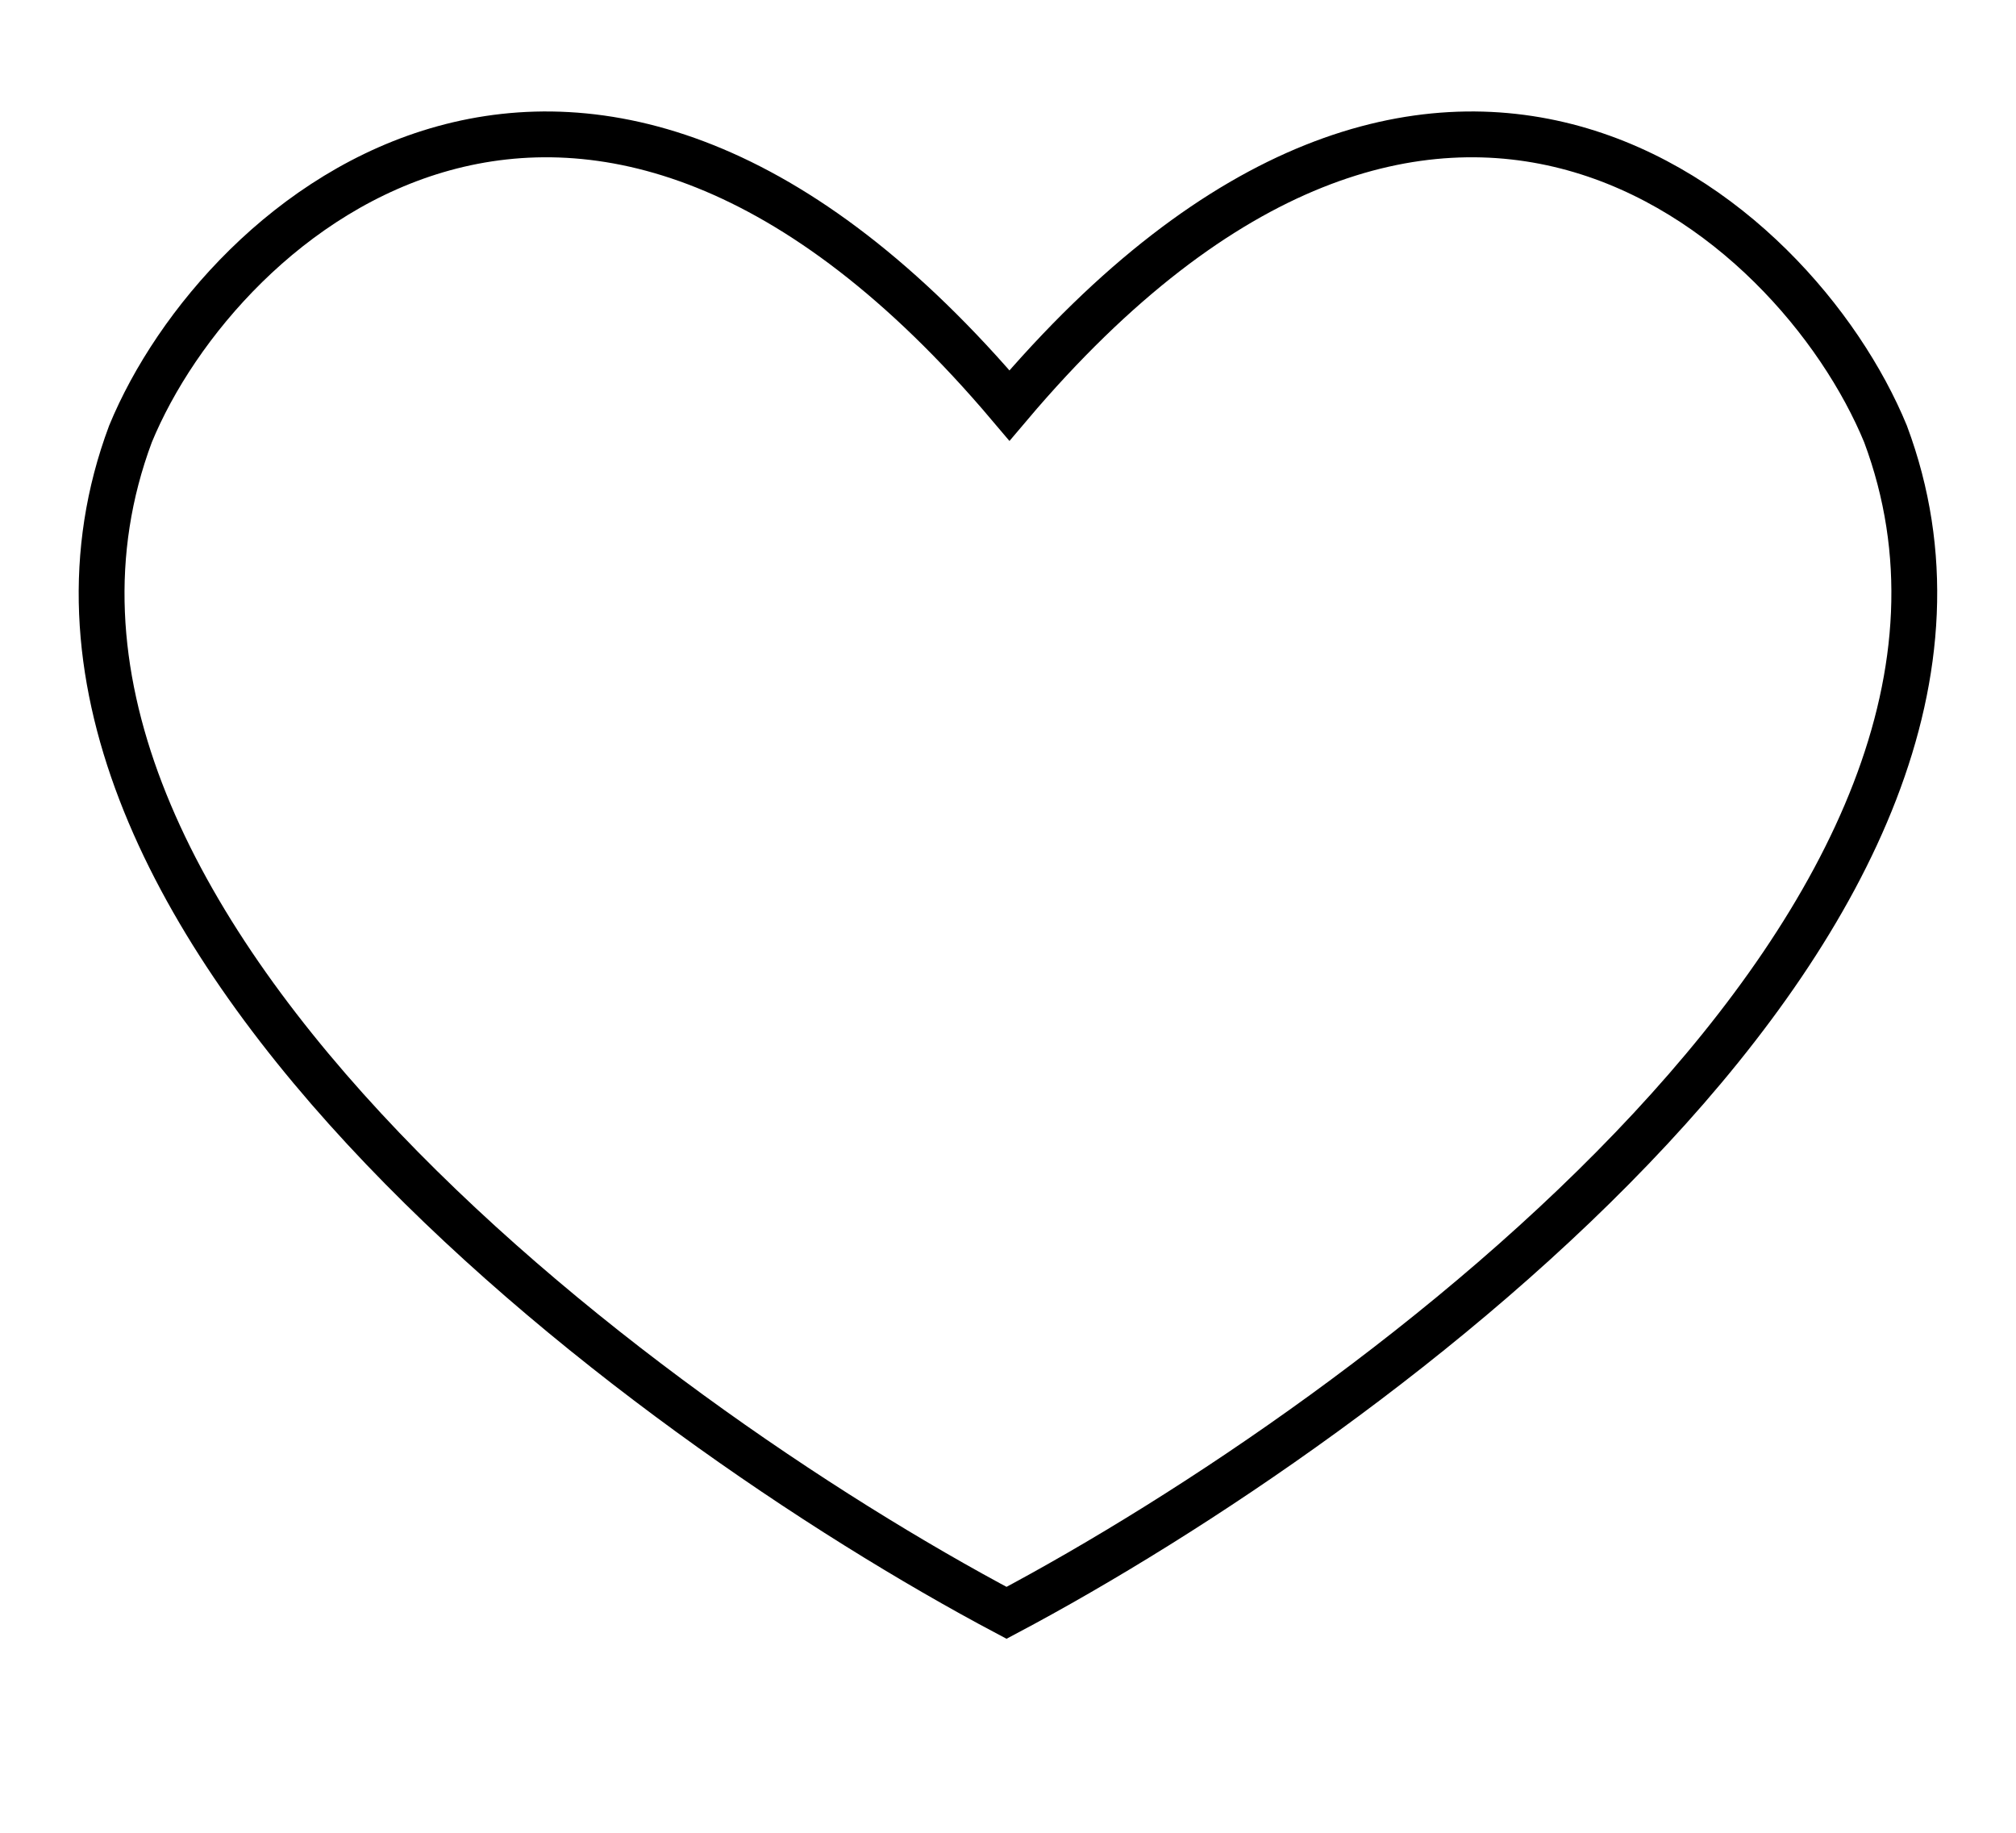 <?xml version="1.0" encoding="UTF-8"?> <svg xmlns="http://www.w3.org/2000/svg" width="22" height="20" viewBox="0 0 22 20" fill="none"> <path d="M1.424 4.735C-0.517 9.926 6.978 15.475 10.984 17.6C14.99 15.475 22.517 9.926 20.576 4.735C19.589 2.337 15.671 -1.077 11.016 4.425C6.361 -1.077 2.412 2.337 1.424 4.735Z" stroke="black" stroke-width="0.5" stroke-linecap="round"></path> </svg> 